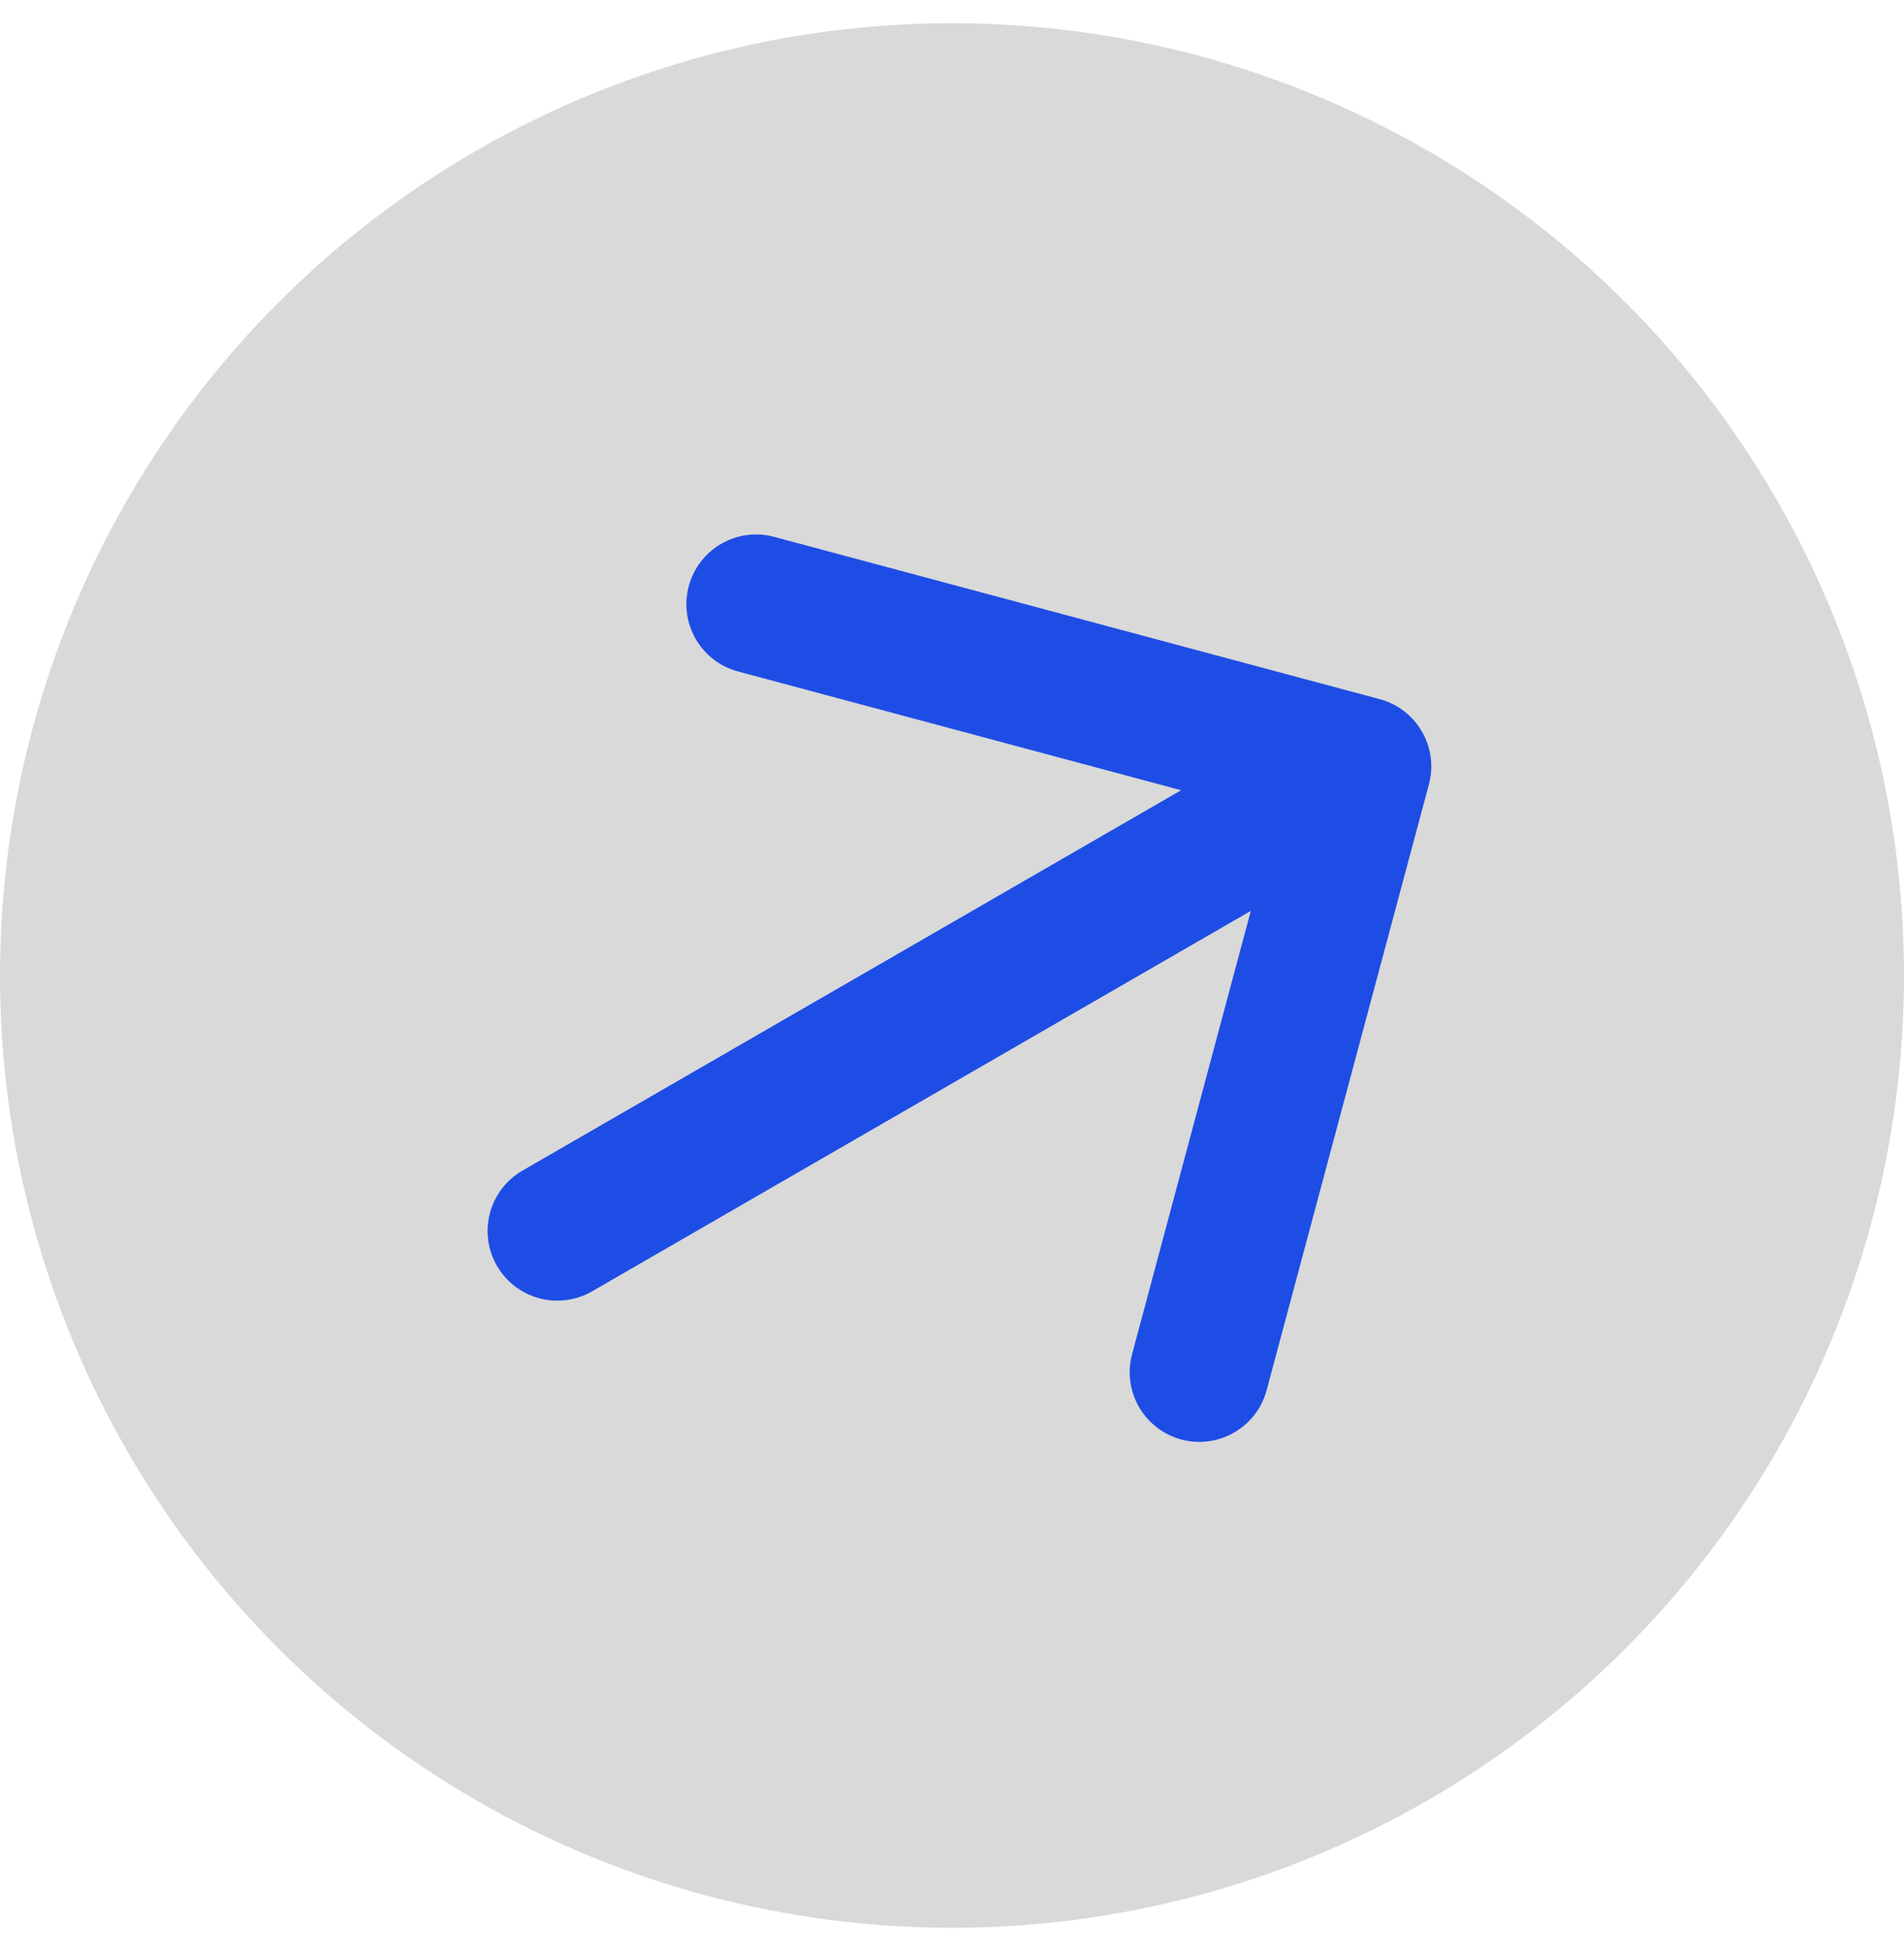 <svg width="41" height="42" viewBox="0 0 41 42" fill="none" xmlns="http://www.w3.org/2000/svg">
<circle cx="20.5" cy="21" r="20.5" fill="#D9D9D9"/>
<path d="M11.25 25.201C10.533 25.615 10.287 26.532 10.701 27.25C11.115 27.967 12.033 28.213 12.75 27.799L12 26.5L11.25 25.201ZM30.769 16.888C30.984 16.088 30.509 15.265 29.709 15.051L16.669 11.557C15.868 11.343 15.046 11.818 14.832 12.618C14.617 13.418 15.092 14.24 15.892 14.455L27.483 17.561L24.378 29.152C24.163 29.952 24.638 30.774 25.438 30.989C26.238 31.203 27.061 30.728 27.275 29.928L30.769 16.888ZM12 26.5L12.75 27.799L30.07 17.799L29.32 16.5L28.57 15.201L11.25 25.201L12 26.5Z" fill="#1E4DE5"/>
</svg>
